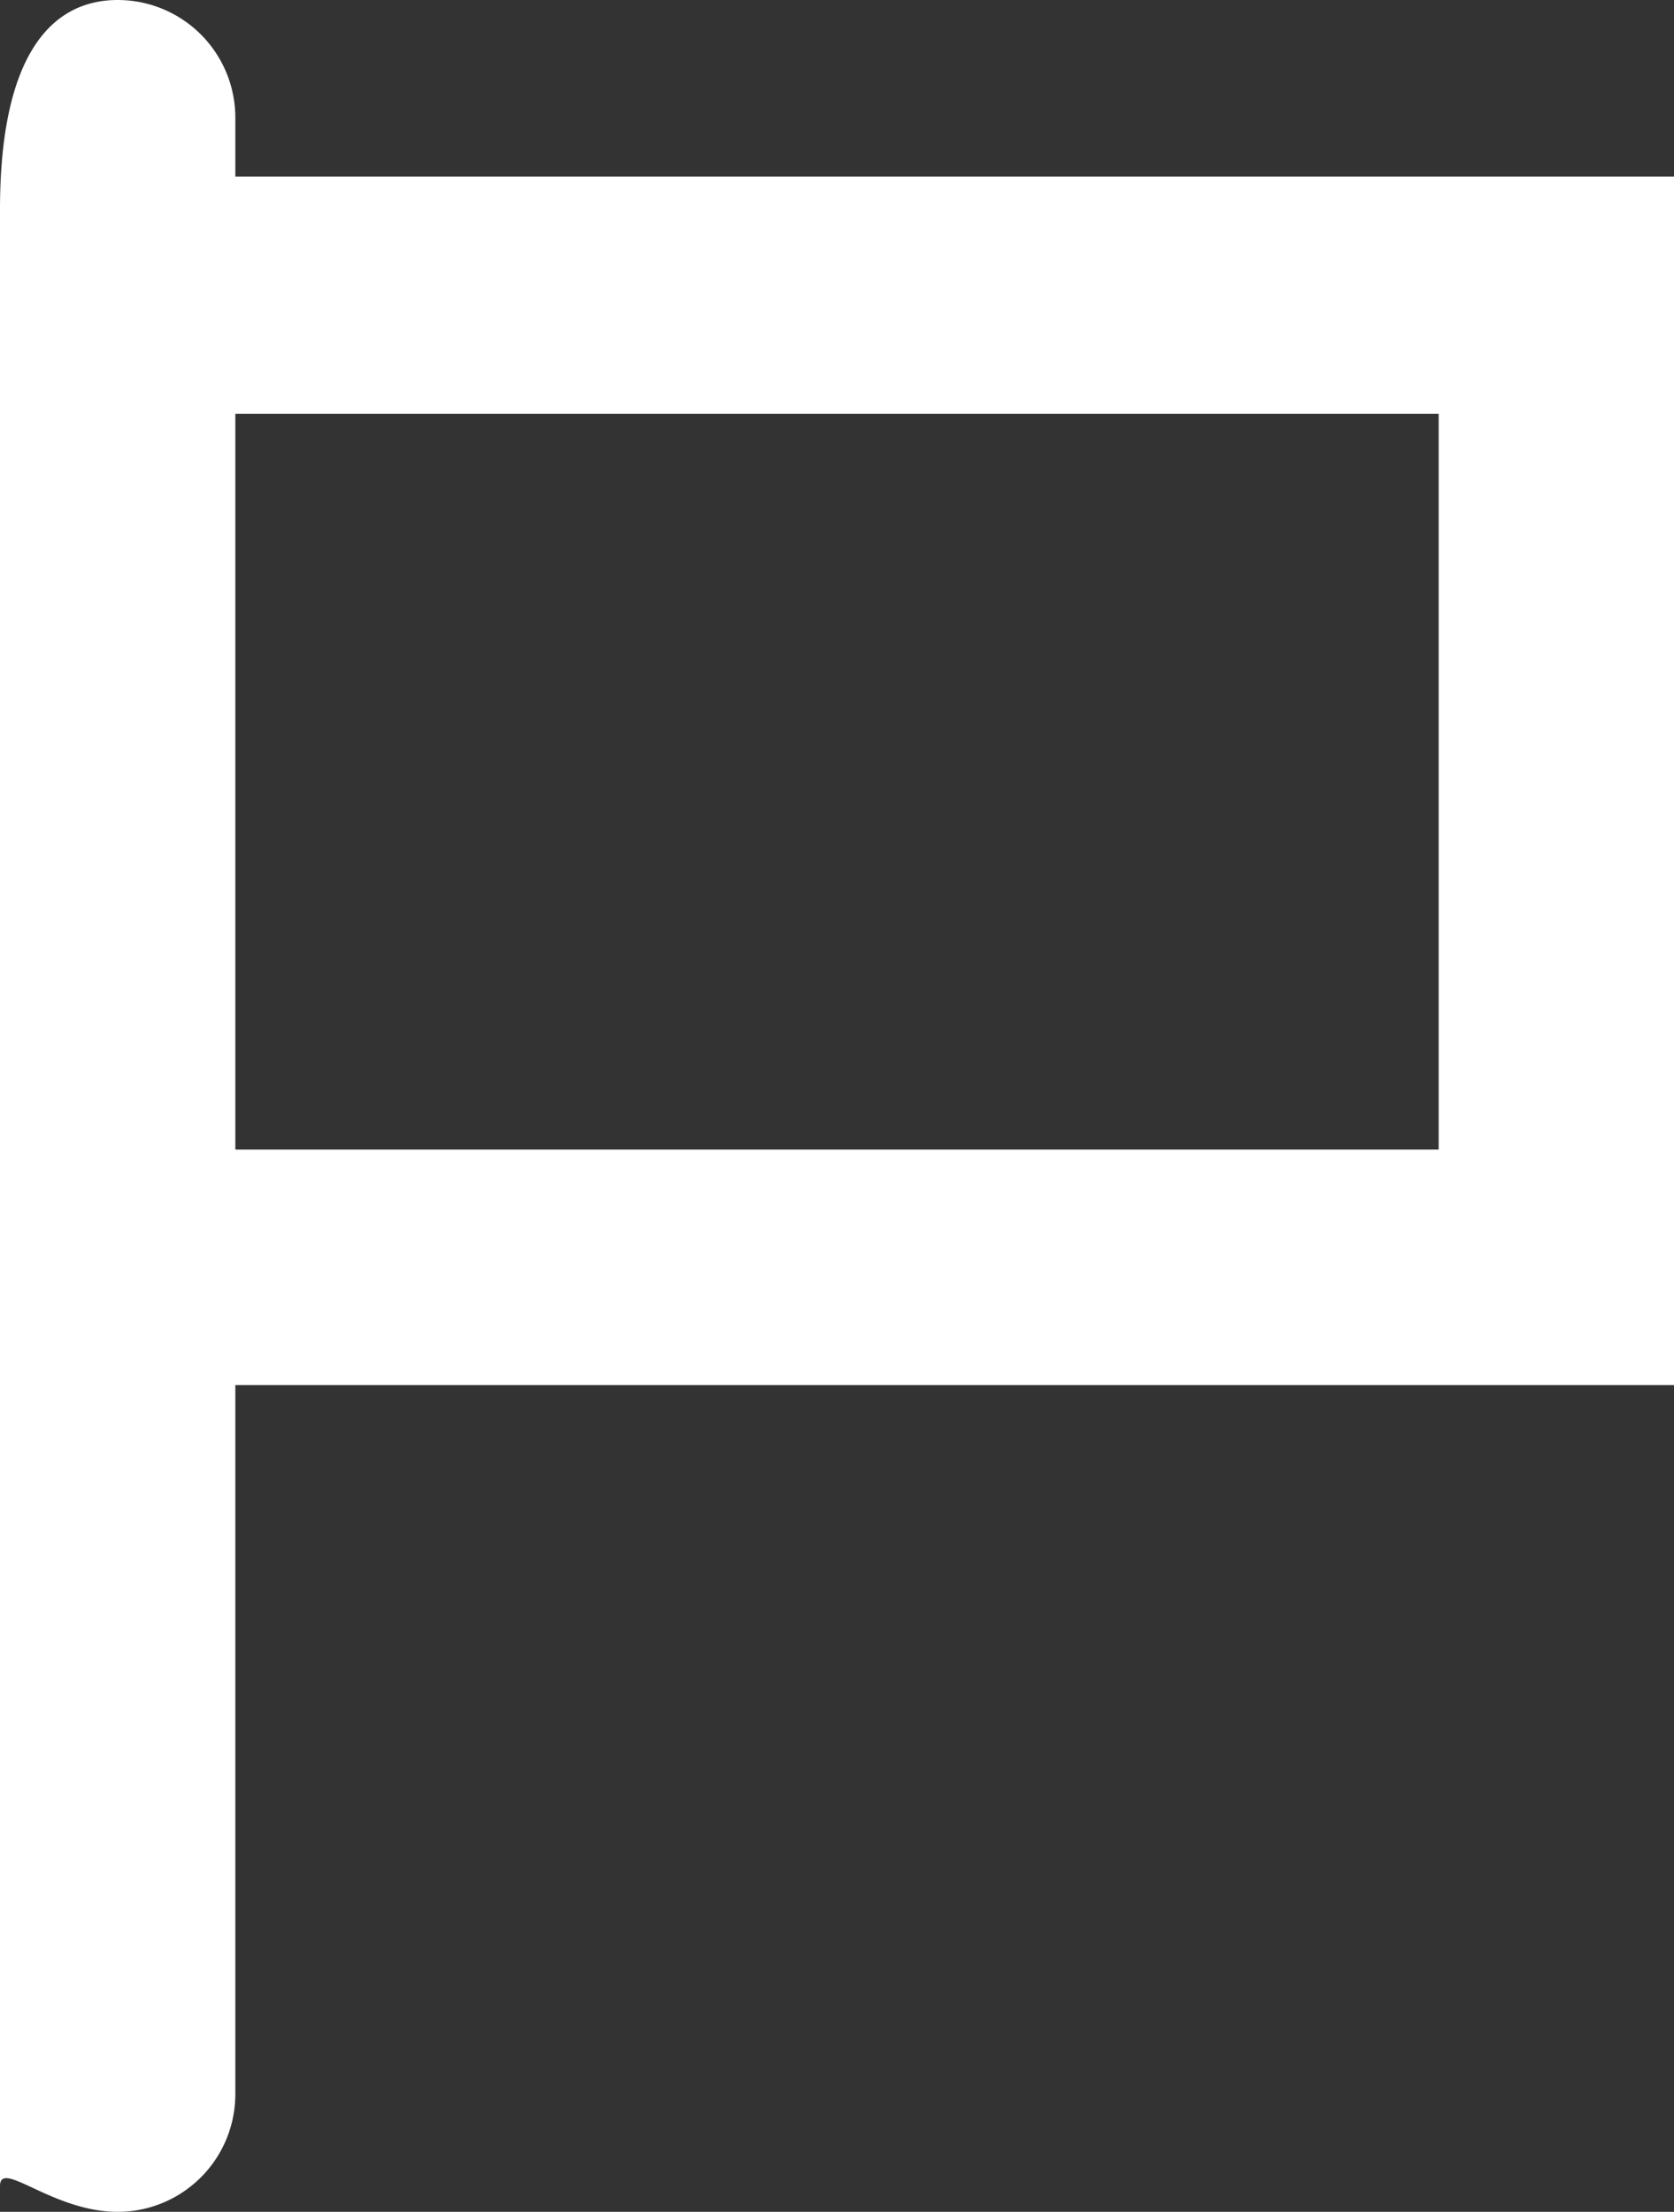<?xml version="1.0" encoding="UTF-8"?>
<svg xmlns="http://www.w3.org/2000/svg" width="18.21" height="24.05" viewBox="0 0 18.21 24.05">
  <rect x="0" y="0" width="18.21" height="24.05" fill="#333333" stroke="none"/>
  <title>flag-icon</title>
  <g id="Layer_2" data-name="Layer 2">
    <g id="Layer_1-2" data-name="Layer 1">
      <path d="M15.65,12.5H2.56v-8H15.65ZM2.56,1.92V1.28A1.28,1.28,0,0,0,1.28,0C.57,0,0,.58,0,2.28V23.77c0-.3.57.28,1.28.28a1.28,1.28,0,0,0,1.28-1.28V15.06H18.21V1.92Z" style="fill: #fff"></path>
    </g>
  </g>
</svg>
